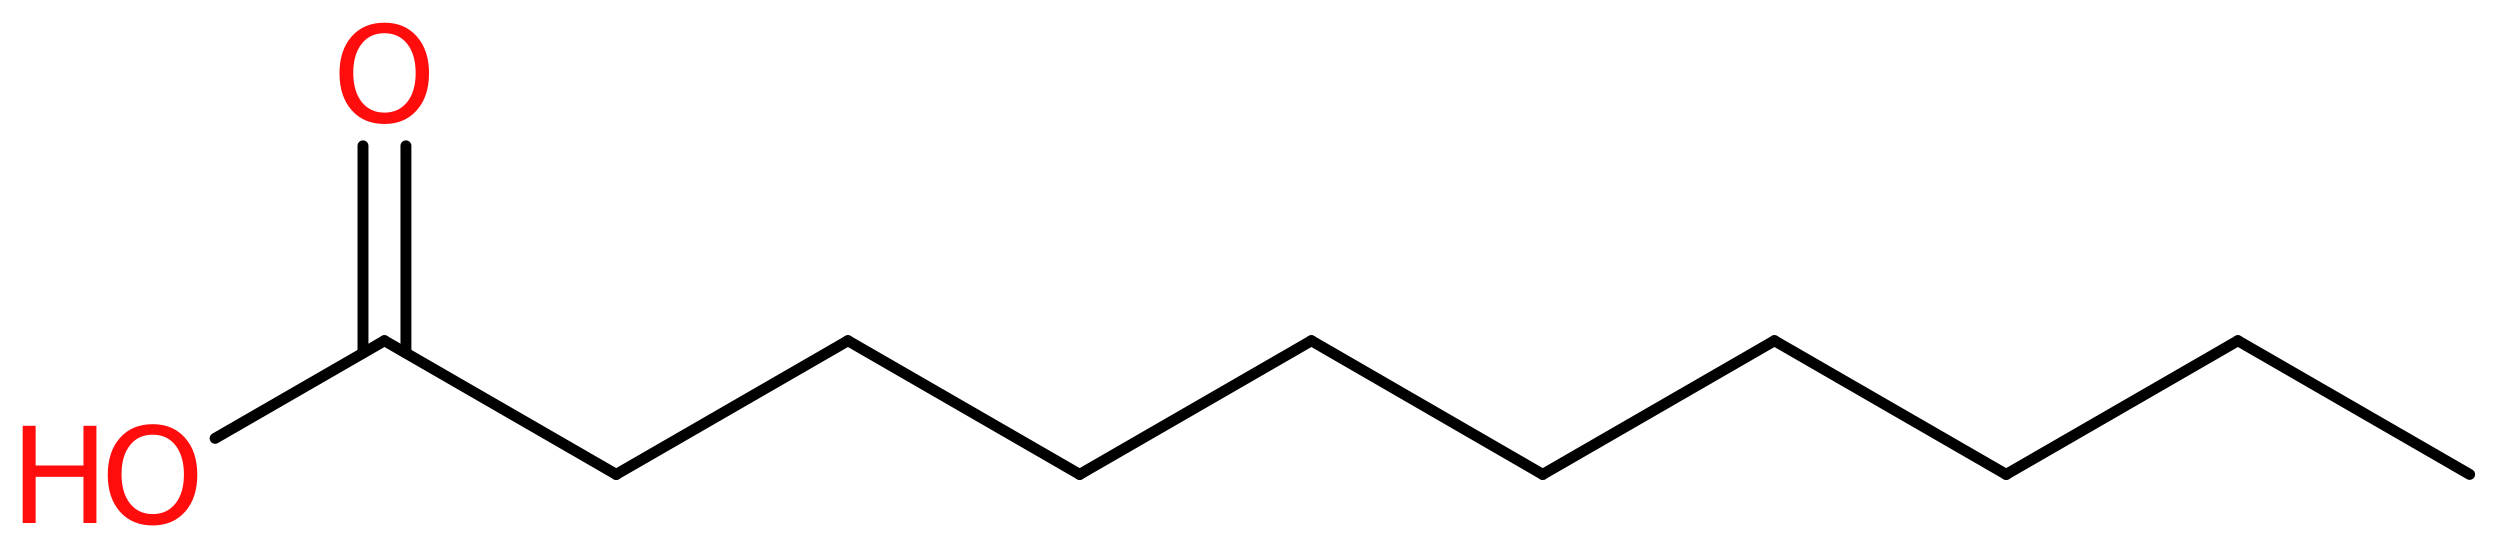<?xml version='1.0' encoding='UTF-8'?>
<!DOCTYPE svg PUBLIC "-//W3C//DTD SVG 1.1//EN" "http://www.w3.org/Graphics/SVG/1.1/DTD/svg11.dtd">
<svg version='1.2' xmlns='http://www.w3.org/2000/svg' xmlns:xlink='http://www.w3.org/1999/xlink' width='61.71mm' height='13.52mm' viewBox='0 0 61.71 13.52'>
  <desc>Generated by the Chemistry Development Kit (http://github.com/cdk)</desc>
  <g stroke-linecap='round' stroke-linejoin='round' stroke='#000000' stroke-width='.27' fill='#FF0D0D'>
    <rect x='.0' y='.0' width='62.0' height='14.0' fill='#FFFFFF' stroke='none'/>
    <g id='mol1' class='mol'>
      <line id='mol1bnd1' class='bond' x1='60.96' y1='11.71' x2='55.24' y2='8.41'/>
      <line id='mol1bnd2' class='bond' x1='55.24' y1='8.41' x2='49.52' y2='11.71'/>
      <line id='mol1bnd3' class='bond' x1='49.52' y1='11.71' x2='43.8' y2='8.41'/>
      <line id='mol1bnd4' class='bond' x1='43.8' y1='8.41' x2='38.08' y2='11.71'/>
      <line id='mol1bnd5' class='bond' x1='38.08' y1='11.71' x2='32.37' y2='8.41'/>
      <line id='mol1bnd6' class='bond' x1='32.37' y1='8.41' x2='26.65' y2='11.71'/>
      <line id='mol1bnd7' class='bond' x1='26.65' y1='11.71' x2='20.93' y2='8.41'/>
      <line id='mol1bnd8' class='bond' x1='20.93' y1='8.41' x2='15.21' y2='11.71'/>
      <line id='mol1bnd9' class='bond' x1='15.21' y1='11.71' x2='9.49' y2='8.41'/>
      <g id='mol1bnd10' class='bond'>
        <line x1='8.96' y1='8.71' x2='8.96' y2='3.6'/>
        <line x1='10.02' y1='8.71' x2='10.02' y2='3.6'/>
      </g>
      <line id='mol1bnd11' class='bond' x1='9.49' y1='8.41' x2='5.31' y2='10.82'/>
      <path id='mol1atm11' class='atom' d='M9.49 .82q-.36 .0 -.56 .26q-.21 .26 -.21 .72q.0 .45 .21 .72q.21 .26 .56 .26q.35 .0 .56 -.26q.21 -.26 .21 -.72q.0 -.45 -.21 -.72q-.21 -.26 -.56 -.26zM9.49 .56q.5 .0 .8 .34q.3 .34 .3 .91q.0 .57 -.3 .91q-.3 .34 -.8 .34q-.51 .0 -.81 -.34q-.3 -.34 -.3 -.91q.0 -.57 .3 -.91q.3 -.34 .81 -.34z' stroke='none'/>
      <g id='mol1atm12' class='atom'>
        <path d='M3.77 10.73q-.36 .0 -.56 .26q-.21 .26 -.21 .72q.0 .45 .21 .72q.21 .26 .56 .26q.35 .0 .56 -.26q.21 -.26 .21 -.72q.0 -.45 -.21 -.72q-.21 -.26 -.56 -.26zM3.77 10.47q.5 .0 .8 .34q.3 .34 .3 .91q.0 .57 -.3 .91q-.3 .34 -.8 .34q-.51 .0 -.81 -.34q-.3 -.34 -.3 -.91q.0 -.57 .3 -.91q.3 -.34 .81 -.34z' stroke='none'/>
        <path d='M.56 10.51h.32v.98h1.18v-.98h.32v2.4h-.32v-1.14h-1.18v1.14h-.32v-2.4z' stroke='none'/>
      </g>
    </g>
  </g>
</svg>
